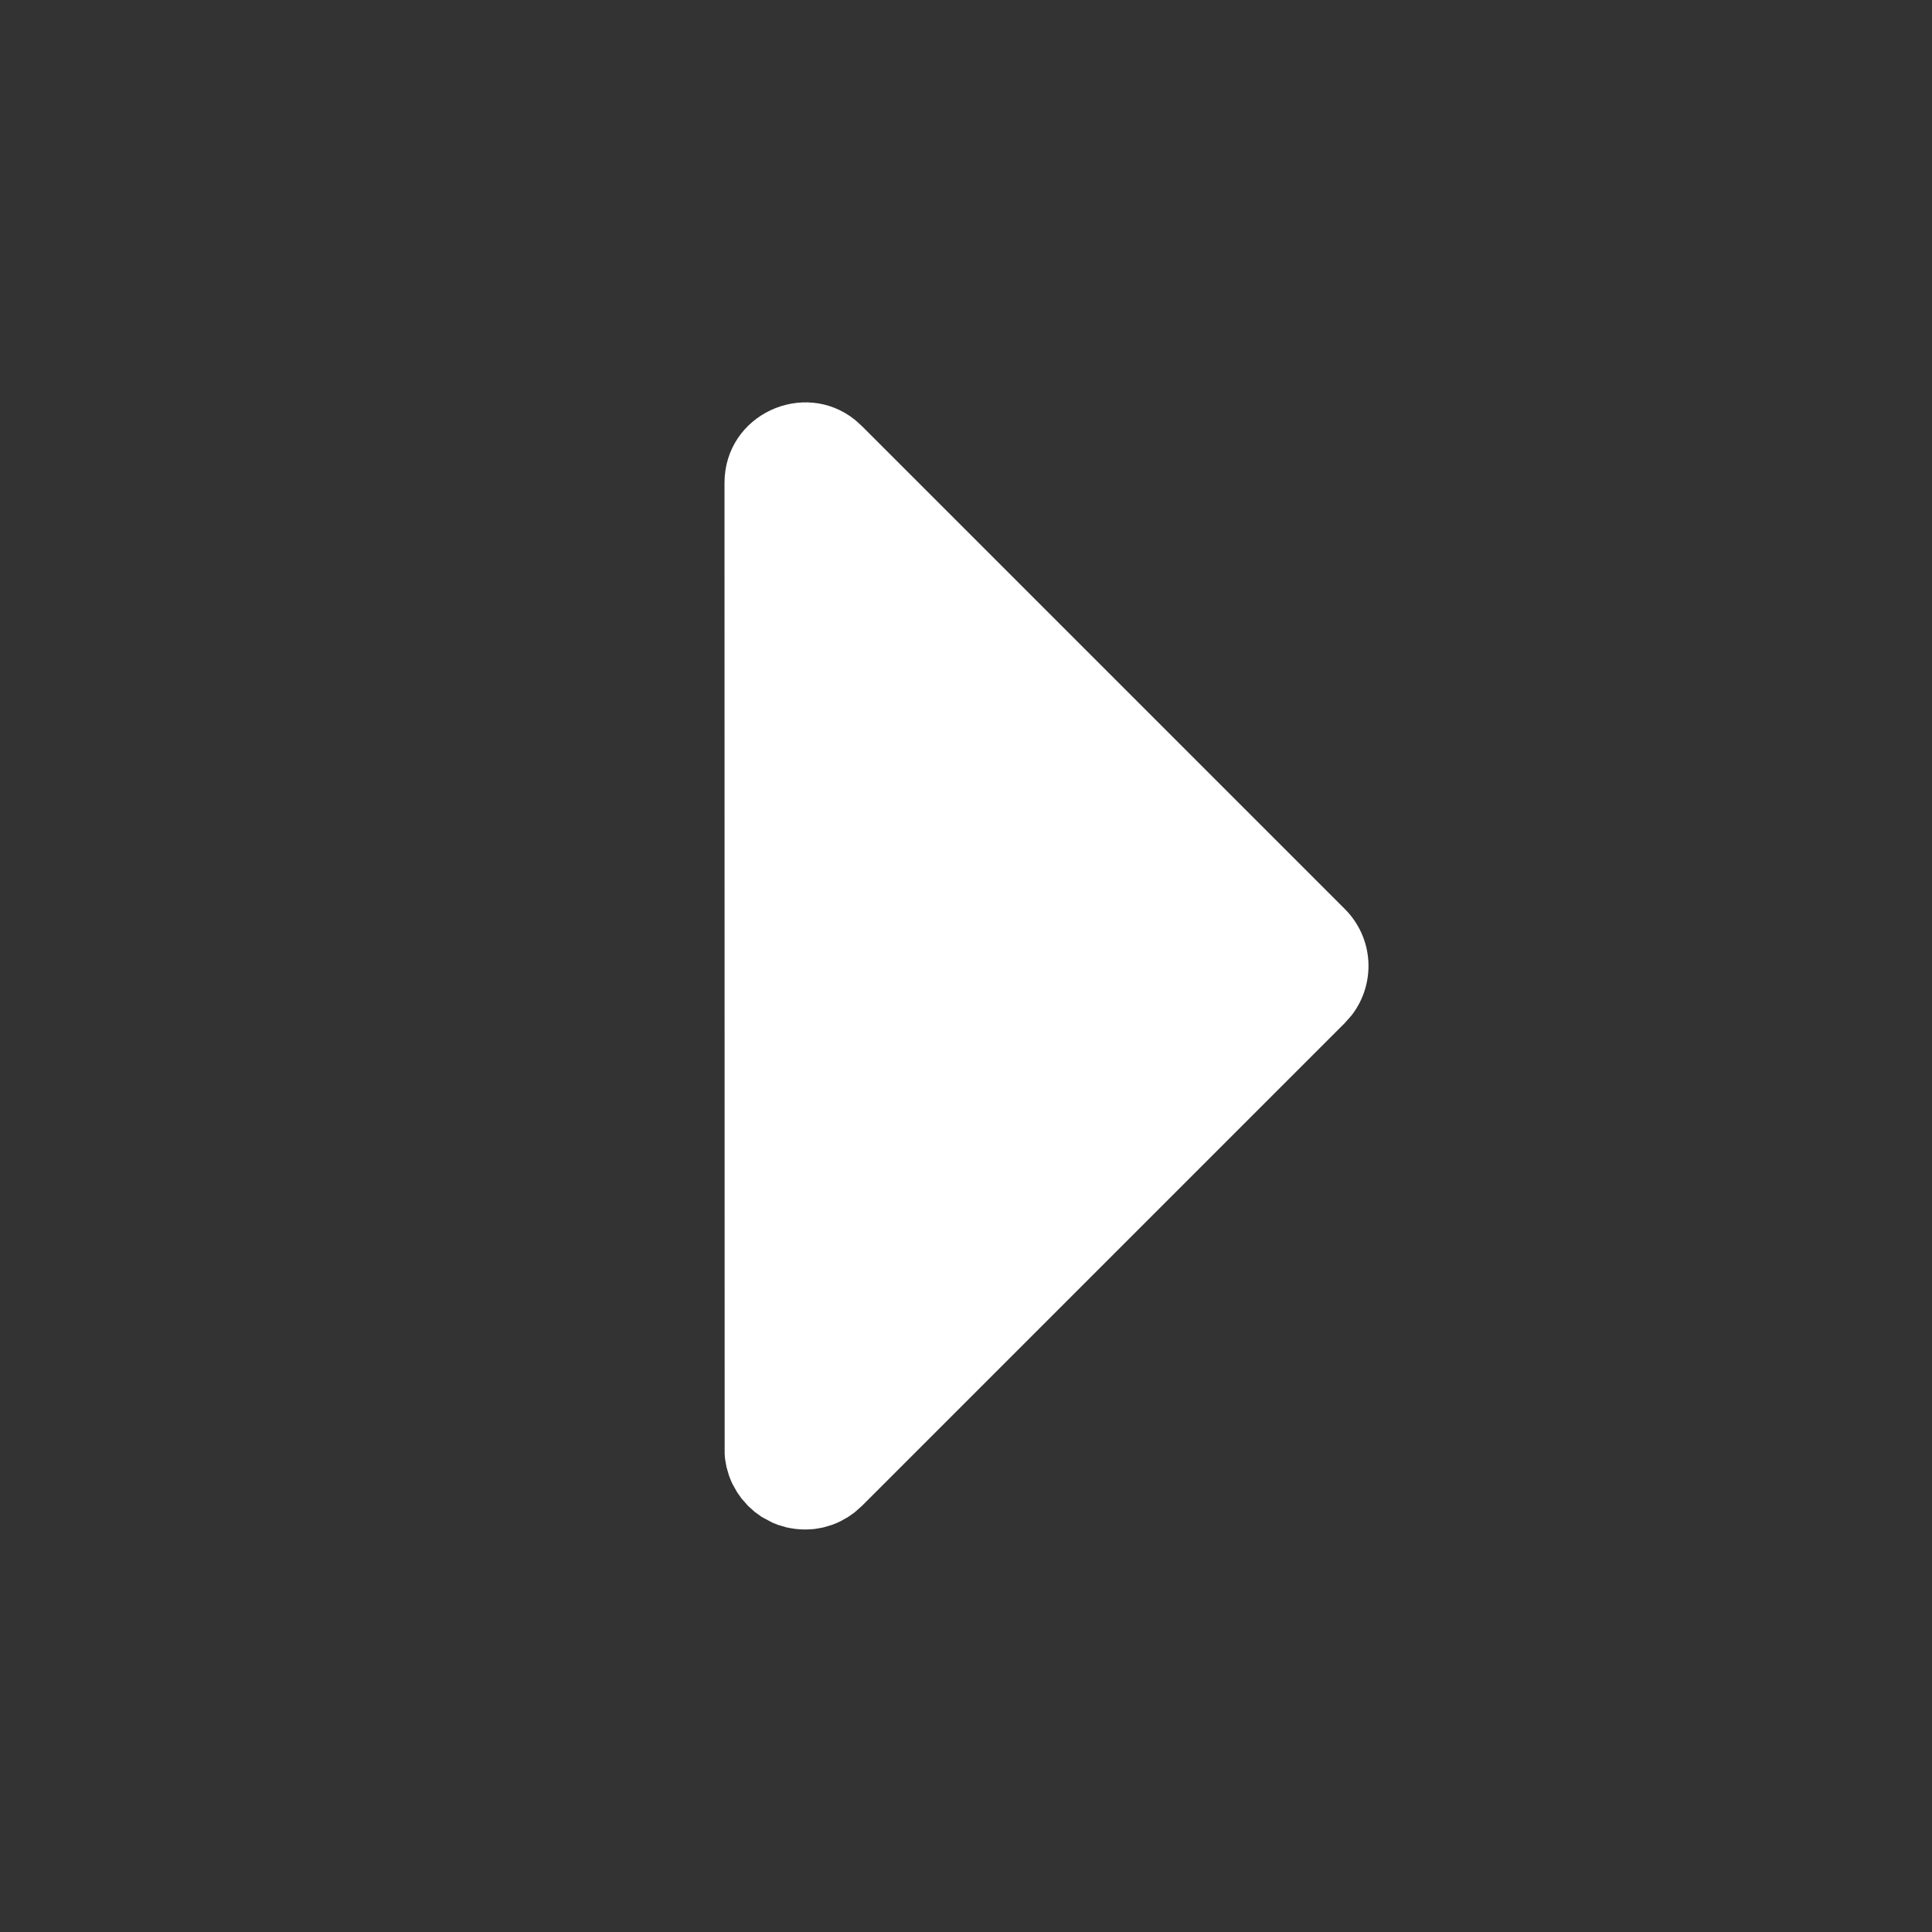 <svg width="24" height="24" viewBox="0 0 24 24" fill="none" xmlns="http://www.w3.org/2000/svg">
<rect x="0" y="0" width="24" height="24" fill="#333333" stroke="none"/>
<path d="M9 6C9 5.148 9.986 4.703 10.623 5.217L10.707 5.293L16.707 11.293C16.879 11.465 16.983 11.694 16.998 11.937C17.013 12.18 16.939 12.421 16.79 12.613L16.707 12.707L10.707 18.707L10.613 18.79L10.536 18.844L10.44 18.898L10.404 18.915L10.337 18.942L10.229 18.974L10.176 18.984L10.116 18.994L10.059 18.998L10 19L9.941 18.998L9.883 18.993L9.823 18.984L9.771 18.974L9.663 18.942L9.596 18.915L9.464 18.845L9.374 18.78L9.293 18.707L9.21 18.613L9.156 18.536L9.102 18.44L9.085 18.404L9.058 18.337L9.026 18.229L9.016 18.176L9.006 18.116L9.002 18.059L9 6Z" fill="white"/>
</svg>
